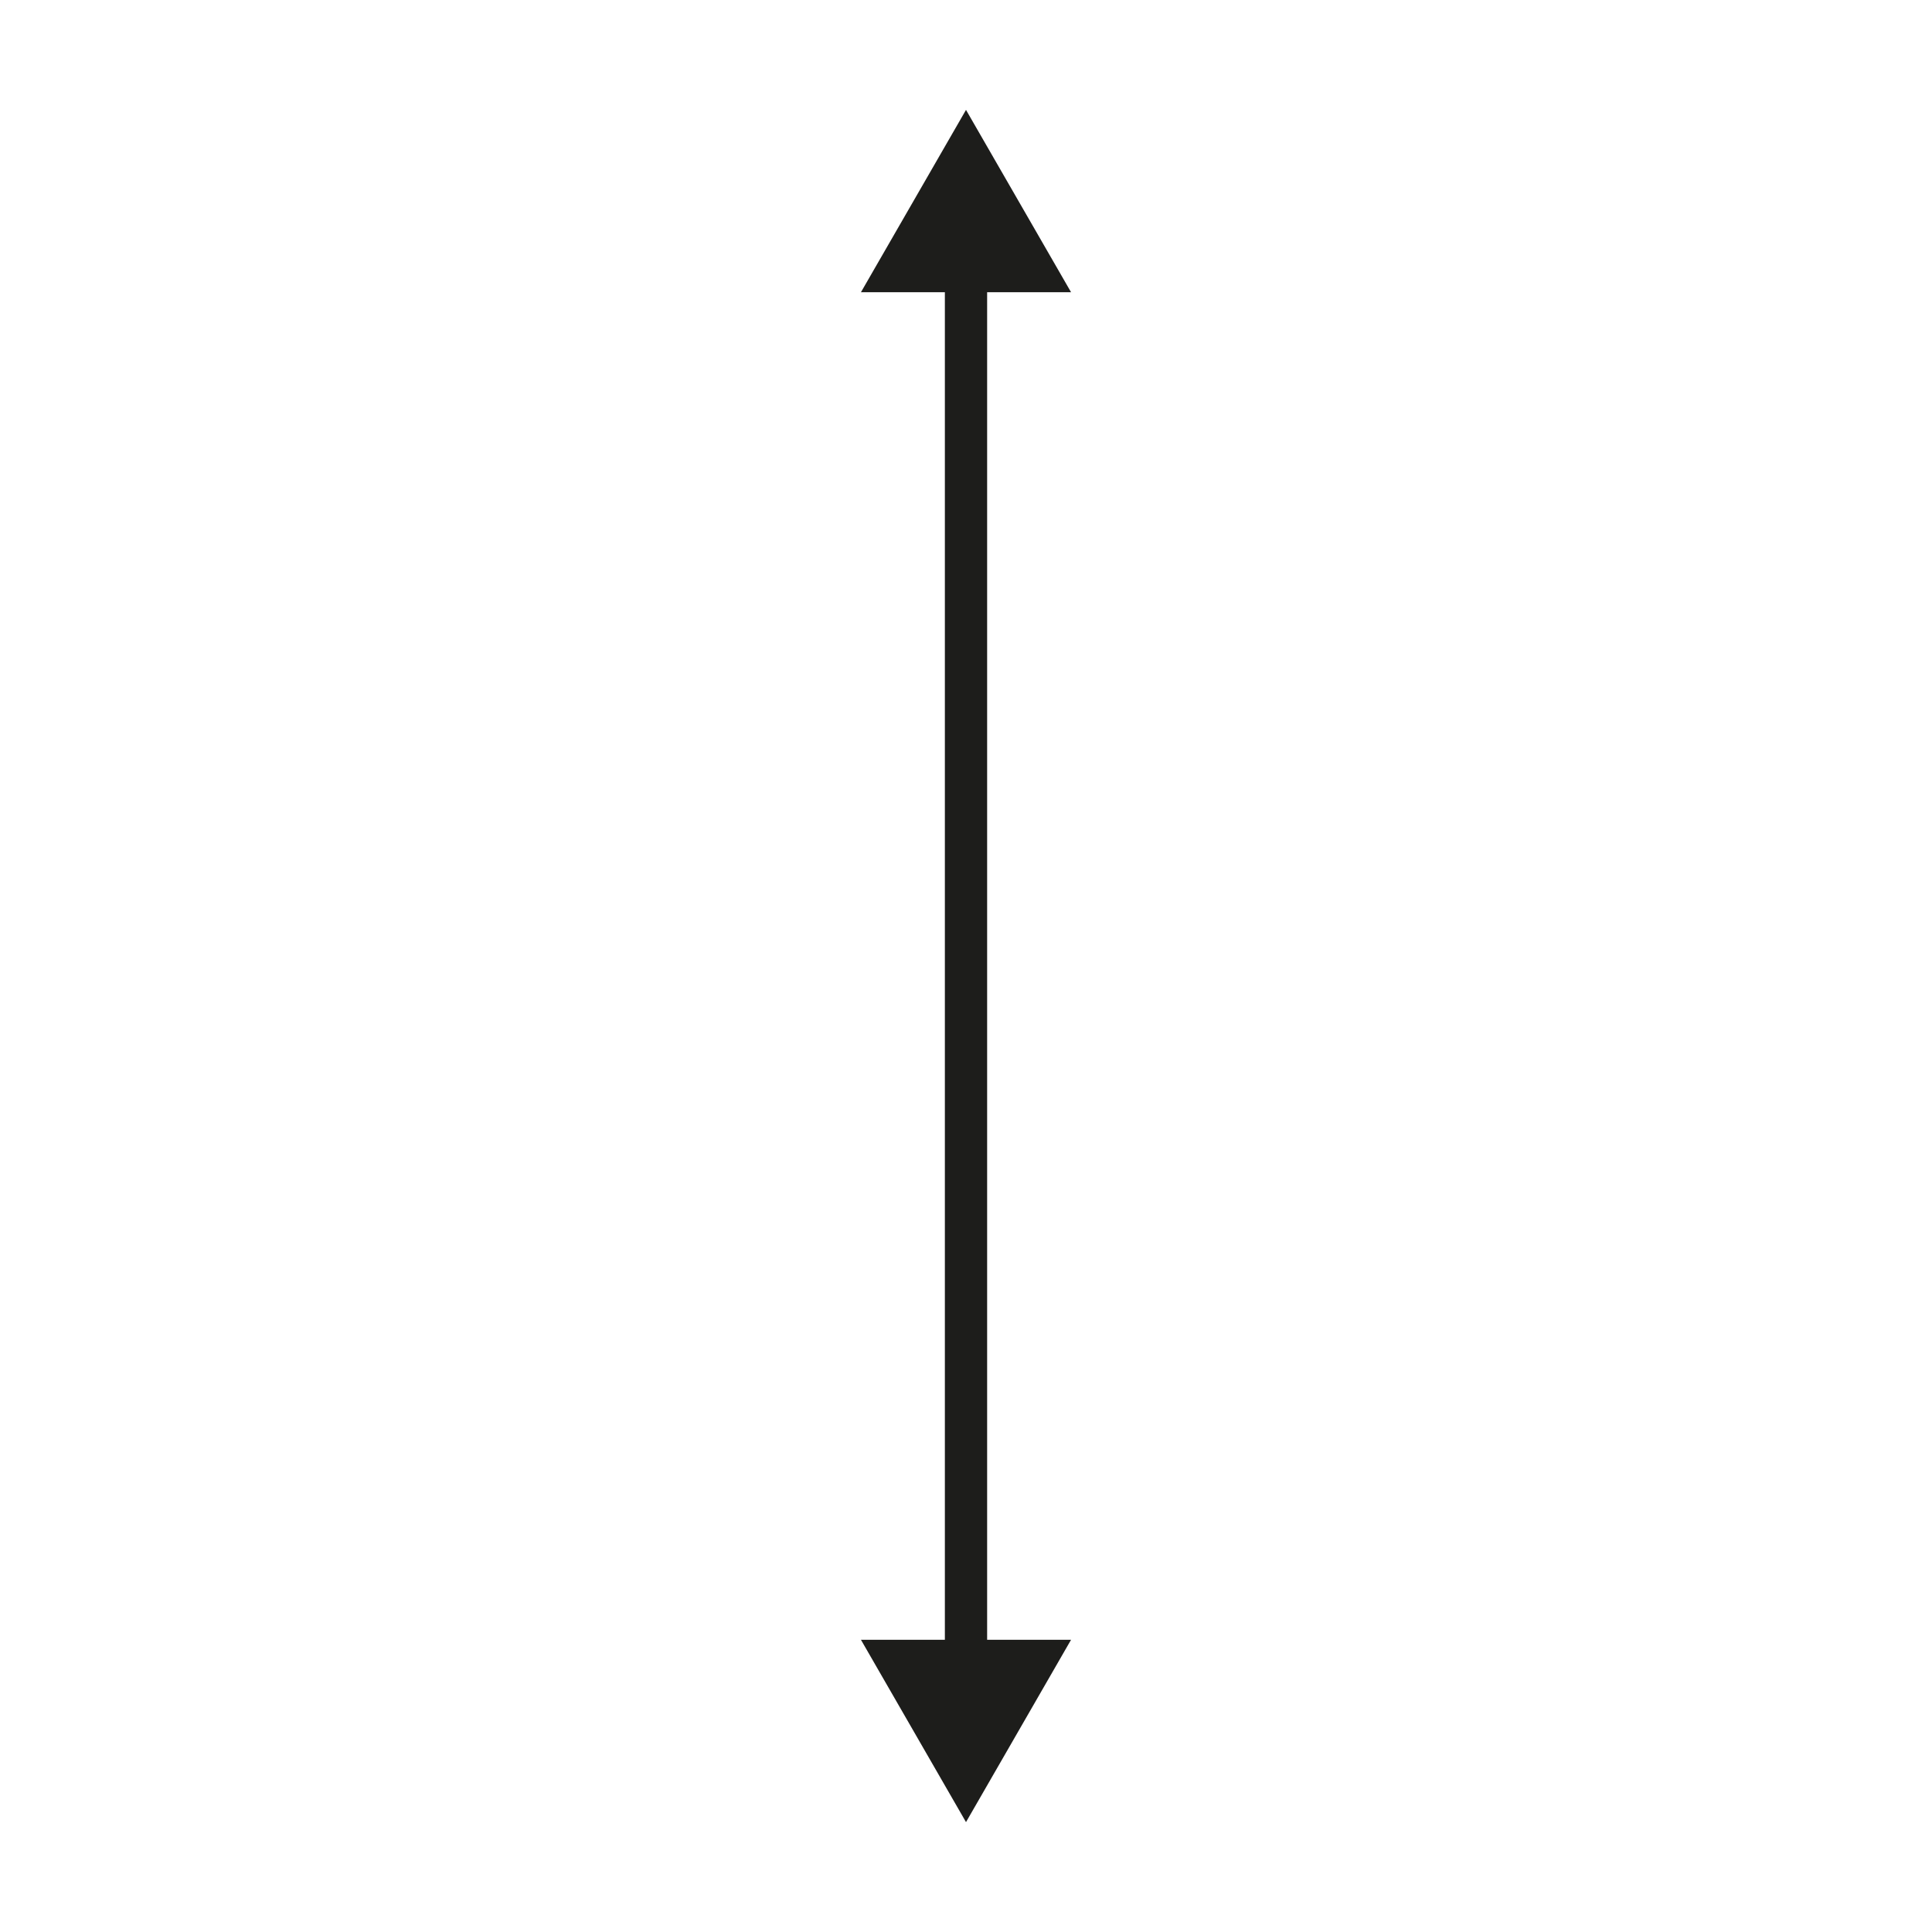<?xml version="1.0" encoding="UTF-8"?><svg id="Laag_1" xmlns="http://www.w3.org/2000/svg" viewBox="0 0 16 16"><defs><style>.cls-1{fill:none;stroke:#1d1d1b;stroke-miterlimit:10;stroke-width:.35px;}.cls-2{fill:#1d1d1b;}</style></defs><line class="cls-1" x1="8" y1="13.83" x2="8" y2="2.17"/><polygon class="cls-2" points="8.87 13.58 8 15.09 7.13 13.58 8.87 13.58"/><polygon class="cls-2" points="8.87 2.42 8 .91 7.13 2.42 8.87 2.42"/></svg>